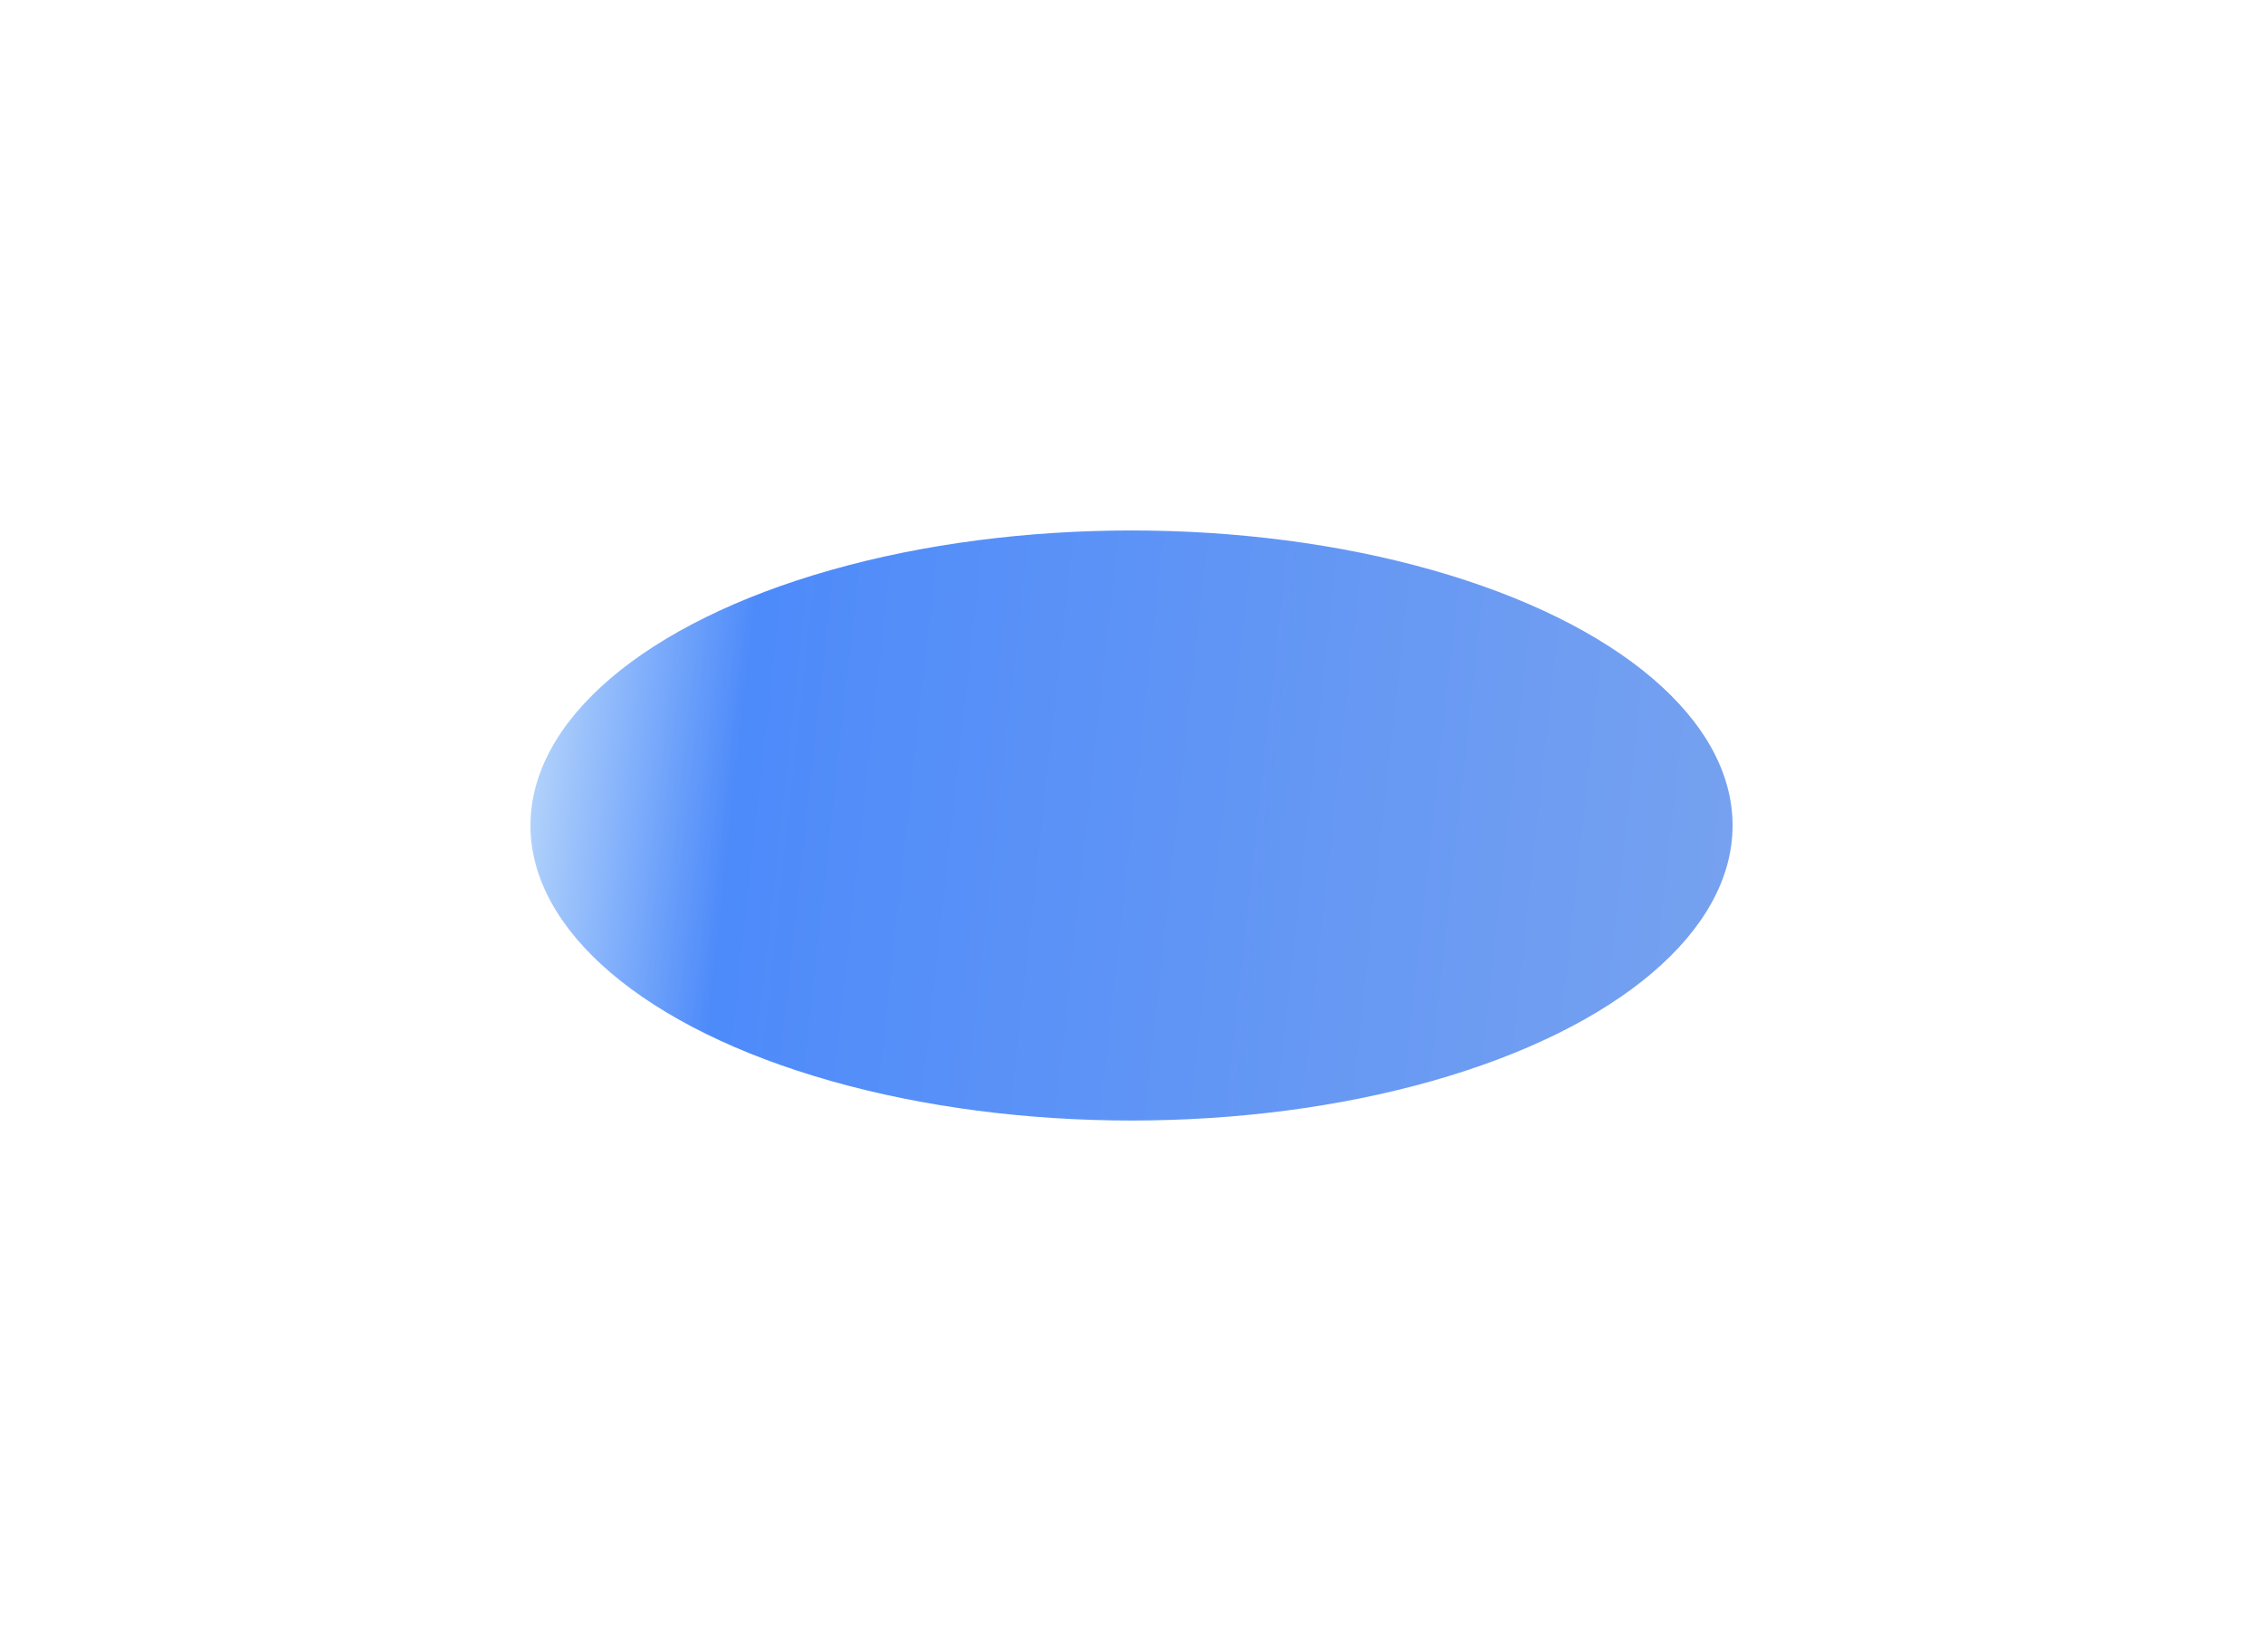 <svg width="1796" height="1311" viewBox="0 0 1796 1311" fill="none" xmlns="http://www.w3.org/2000/svg">
<g filter="url(#filter0_f_4266_1139)">
<ellipse cx="898.019" cy="655.142" rx="477.019" ry="234.142" fill="url(#paint0_linear_4266_1139)" fill-opacity="0.71"/>
</g>
<defs>
<filter id="filter0_f_4266_1139" x="0.22" y="0.22" width="1795.6" height="1309.84" filterUnits="userSpaceOnUse" color-interpolation-filters="sRGB">
<feFlood flood-opacity="0" result="BackgroundImageFix"/>
<feBlend mode="normal" in="SourceGraphic" in2="BackgroundImageFix" result="shape"/>
<feGaussianBlur stdDeviation="210.39" result="effect1_foregroundBlur_4266_1139"/>
</filter>
<linearGradient id="paint0_linear_4266_1139" x1="538.485" y1="-1015.31" x2="1612.3" y2="-897.918" gradientUnits="userSpaceOnUse">
<stop stop-color="#C8E6FA"/>
<stop offset="0.207" stop-color="#055BF8"/>
<stop offset="1" stop-color="#427DE8"/>
</linearGradient>
</defs>
</svg>
